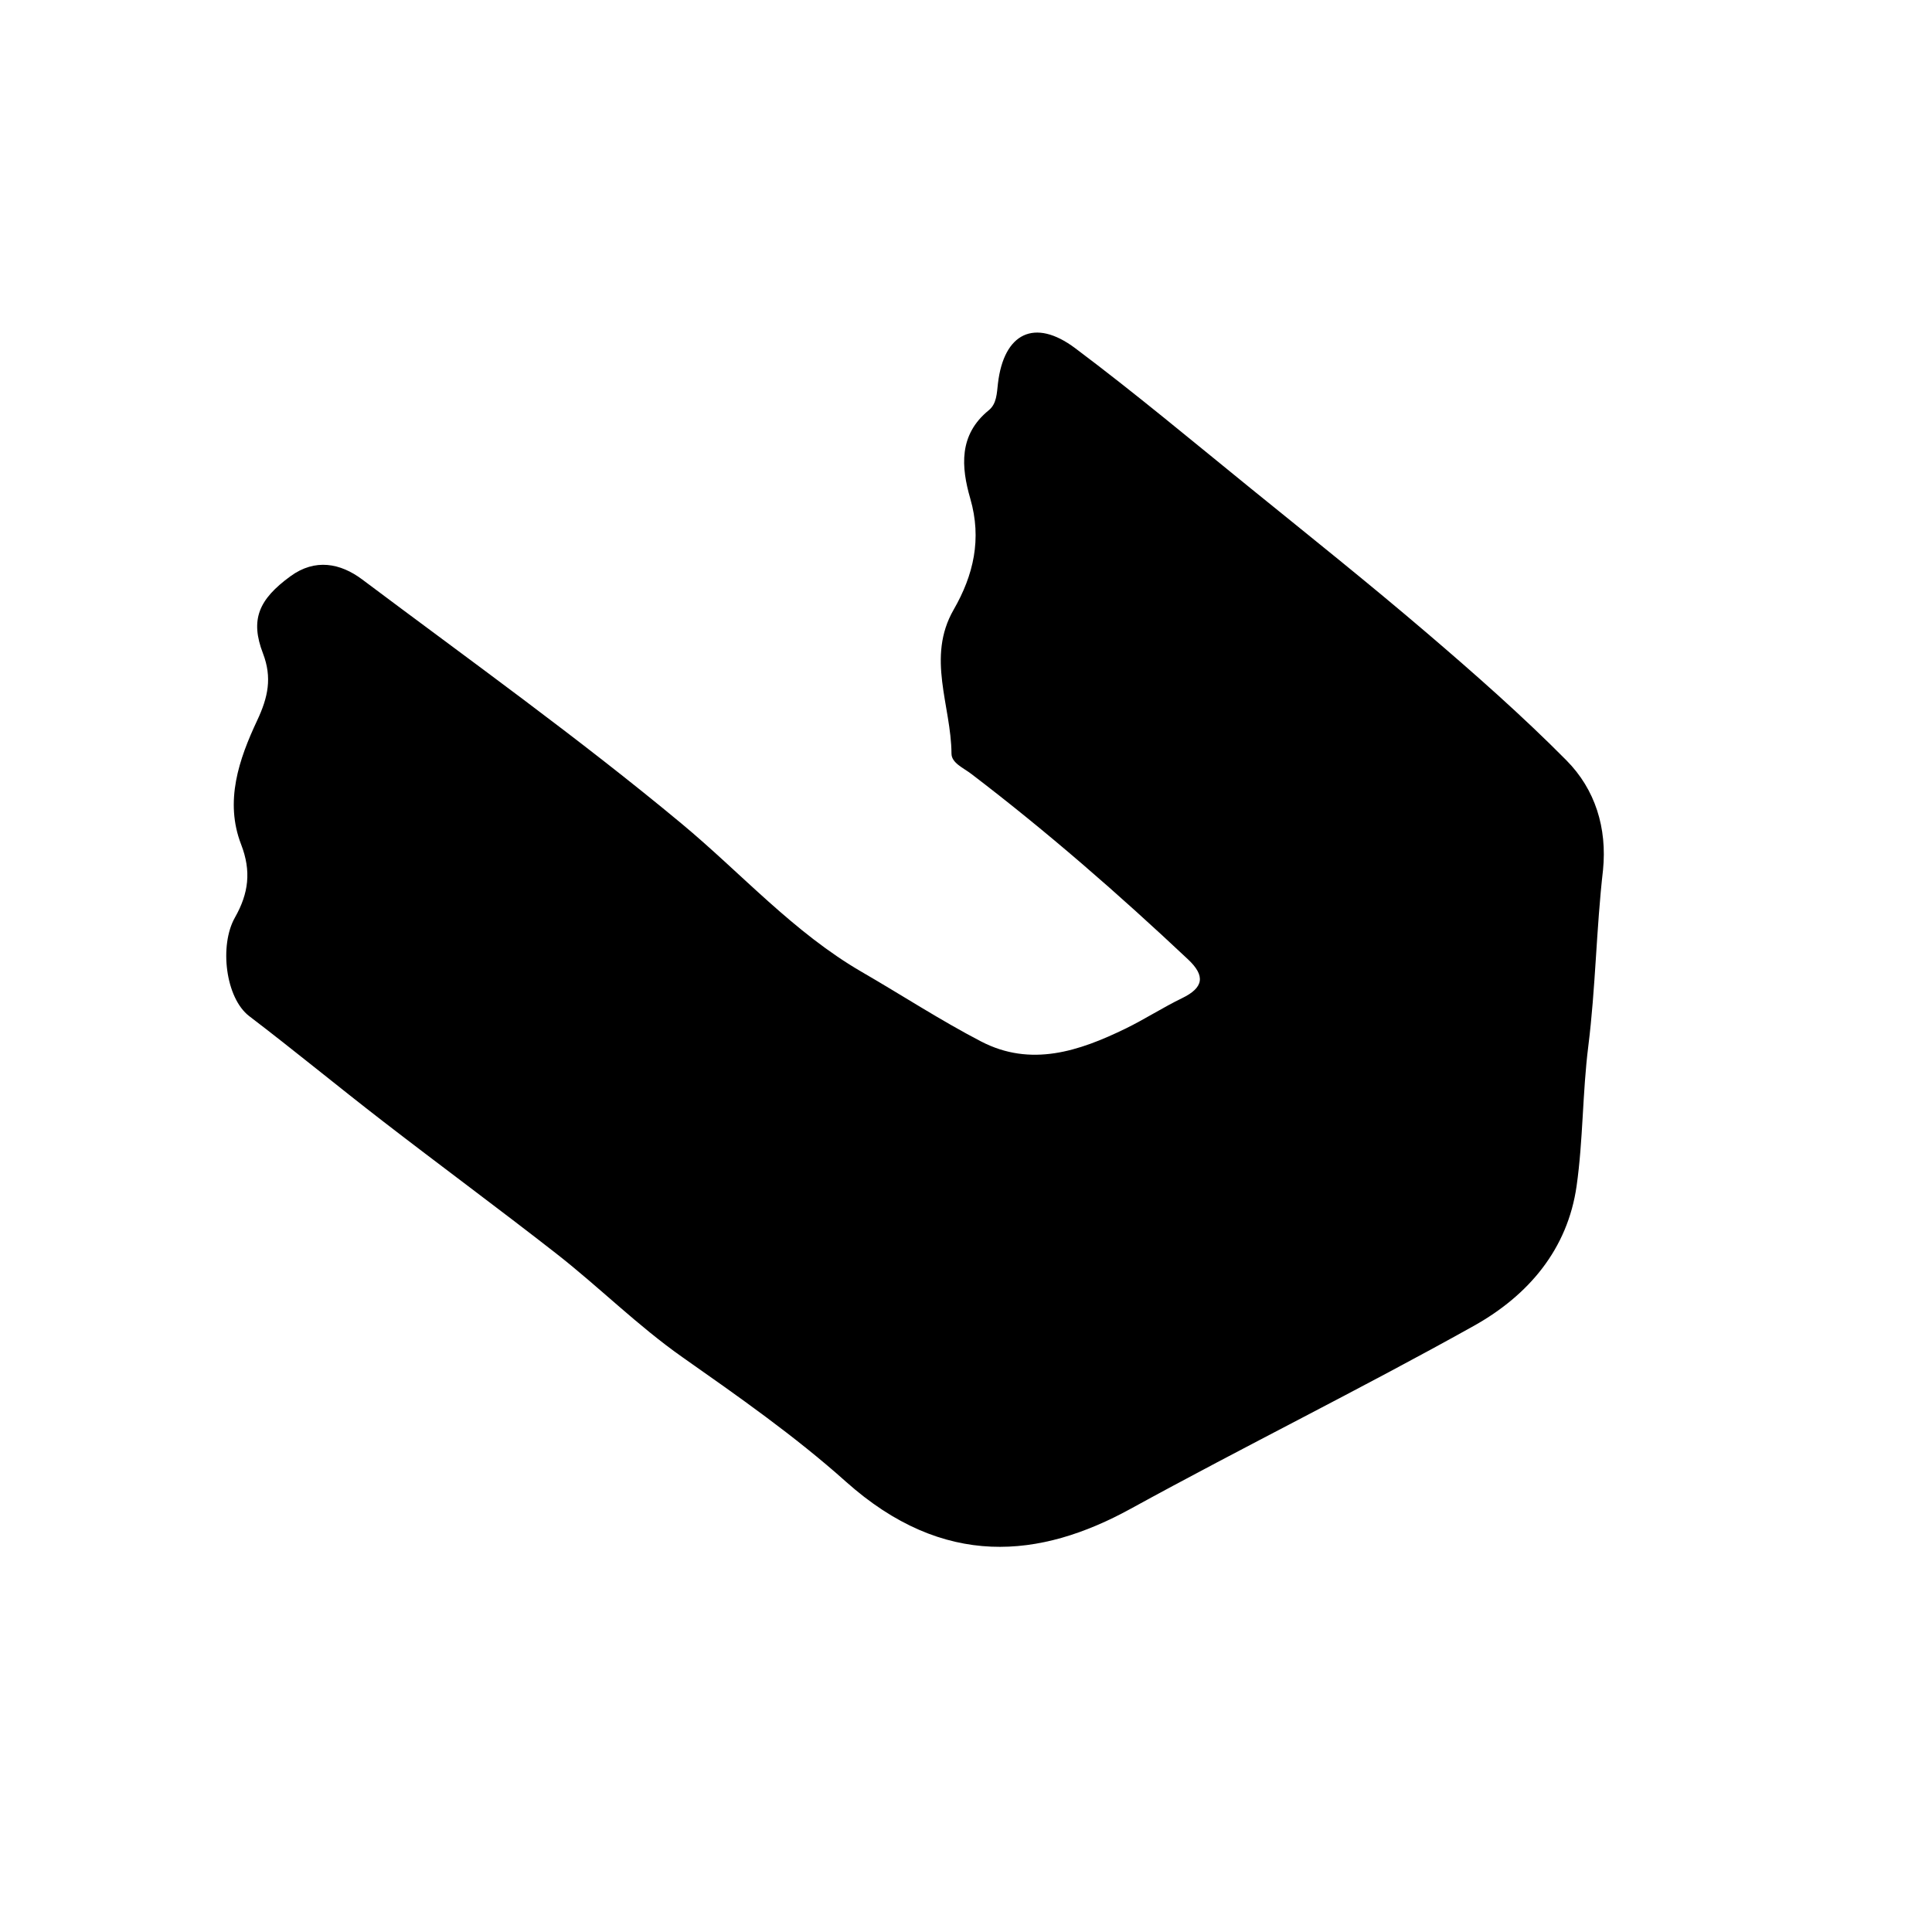 <?xml version="1.0" encoding="iso-8859-1"?>
<!-- Generator: Adobe Illustrator 16.0.0, SVG Export Plug-In . SVG Version: 6.00 Build 0)  -->
<!DOCTYPE svg PUBLIC "-//W3C//DTD SVG 1.1//EN" "http://www.w3.org/Graphics/SVG/1.1/DTD/svg11.dtd">
<svg version="1.1" id="Layer_1" xmlns="http://www.w3.org/2000/svg" xmlns:xlink="http://www.w3.org/1999/xlink" x="0px" y="0px"
	 width="300px" height="300px" viewBox="0 0 300 300" style="enable-background:new 0 0 300 300;" xml:space="preserve">
<g>
	<g>
		<path style="fill:none;" d="M150.5,301c-48.667,0-97.333-0.034-146,0.083c-2.983,0.008-3.584-0.601-3.582-3.583
			c0.099-97.667,0.099-195.333,0-293C0.916,1.518,1.518,0.915,4.5,0.918c97.667,0.1,195.333,0.1,293,0
			c2.982-0.003,3.585,0.6,3.582,3.582c-0.1,97.667-0.1,195.333,0,293c0.003,2.982-0.6,3.59-3.582,3.583
			C248.5,300.966,199.5,301,150.5,301z M248.915,135.098c0.65-6.535-1.208-12.519-5.68-17.033
			c-6.871-6.938-14.233-13.418-21.662-19.771c-8.954-7.655-18.169-15.008-27.321-22.428c-9.045-7.334-17.982-14.815-27.293-21.798
			c-6.325-4.744-11.088-2.341-12,5.487c-0.176,1.51-0.187,3.139-1.421,4.143c-4.706,3.828-4.289,8.828-2.87,13.734
			c1.81,6.26,0.506,11.866-2.586,17.238c-4.267,7.41-0.378,14.91-0.335,22.357c0.008,1.444,1.86,2.217,3.054,3.126
			c11.771,8.972,22.905,18.688,33.683,28.823c2.713,2.552,2.434,4.385-0.937,6.018c-2.987,1.447-5.793,3.272-8.778,4.726
			c-7.209,3.508-14.688,6.02-22.436,1.991c-6.316-3.283-12.303-7.194-18.471-10.764c-10.639-6.157-18.743-15.342-28.054-23.079
			c-15.98-13.278-32.923-25.405-49.559-37.887c-3.402-2.553-7.321-3.286-11.128-0.518c-4.994,3.631-6.286,6.782-4.291,11.984
			c1.45,3.782,0.795,6.82-0.893,10.414c-2.83,6.026-5.089,12.554-2.497,19.257c1.609,4.161,1.168,7.603-0.962,11.358
			c-2.45,4.318-1.467,12.496,2.226,15.31c6.996,5.331,13.775,10.927,20.727,16.297c8.924,6.895,18.001,13.586,26.896,20.53
			c6.684,5.219,12.67,11.232,19.638,16.128c8.692,6.107,17.462,12.246,25.362,19.308c15.248,13.63,30.22,11.927,44.234,4.235
			c17.649-9.688,35.706-18.586,53.276-28.396c8.555-4.775,14.585-11.946,15.977-21.733c1.019-7.161,0.905-14.462,1.819-21.735
			C247.765,153.41,247.868,144.188,248.915,135.098z"/>
		<path style="fill-rule:evenodd;clip-rule:evenodd;" d="M248.915,135.098c-1.047,9.091-1.15,18.312-2.282,27.324
			c-0.914,7.273-0.801,14.574-1.819,21.735c-1.392,9.787-7.422,16.958-15.977,21.733c-17.57,9.81-35.627,18.708-53.276,28.396
			c-14.015,7.691-28.987,9.395-44.234-4.235c-7.9-7.062-16.67-13.2-25.362-19.308c-6.968-4.896-12.955-10.909-19.638-16.128
			c-8.895-6.944-17.972-13.636-26.896-20.53c-6.952-5.37-13.731-10.966-20.727-16.297c-3.692-2.813-4.676-10.991-2.226-15.31
			c2.131-3.756,2.572-7.197,0.962-11.358c-2.592-6.703-0.333-13.23,2.497-19.257c1.688-3.594,2.343-6.632,0.893-10.414
			c-1.995-5.202-0.703-8.354,4.291-11.984c3.807-2.769,7.726-2.035,11.128,0.518c16.636,12.481,33.579,24.608,49.559,37.887
			c9.311,7.737,17.415,16.922,28.054,23.079c6.168,3.569,12.155,7.48,18.471,10.764c7.748,4.028,15.227,1.517,22.436-1.991
			c2.985-1.453,5.791-3.278,8.778-4.726c3.37-1.633,3.649-3.466,0.937-6.018c-10.777-10.136-21.911-19.852-33.683-28.823
			c-1.193-0.909-3.045-1.682-3.054-3.126c-0.042-7.447-3.931-14.947,0.335-22.357c3.092-5.372,4.396-10.979,2.586-17.238
			c-1.418-4.906-1.836-9.906,2.87-13.734c1.234-1.004,1.245-2.633,1.421-4.143c0.912-7.828,5.675-10.231,12-5.487
			c9.311,6.982,18.248,14.464,27.293,21.798c9.152,7.42,18.367,14.772,27.321,22.428c7.429,6.353,14.791,12.832,21.662,19.771
			C247.707,122.579,249.565,128.562,248.915,135.098z"/>
	</g>
</g>
</svg>

